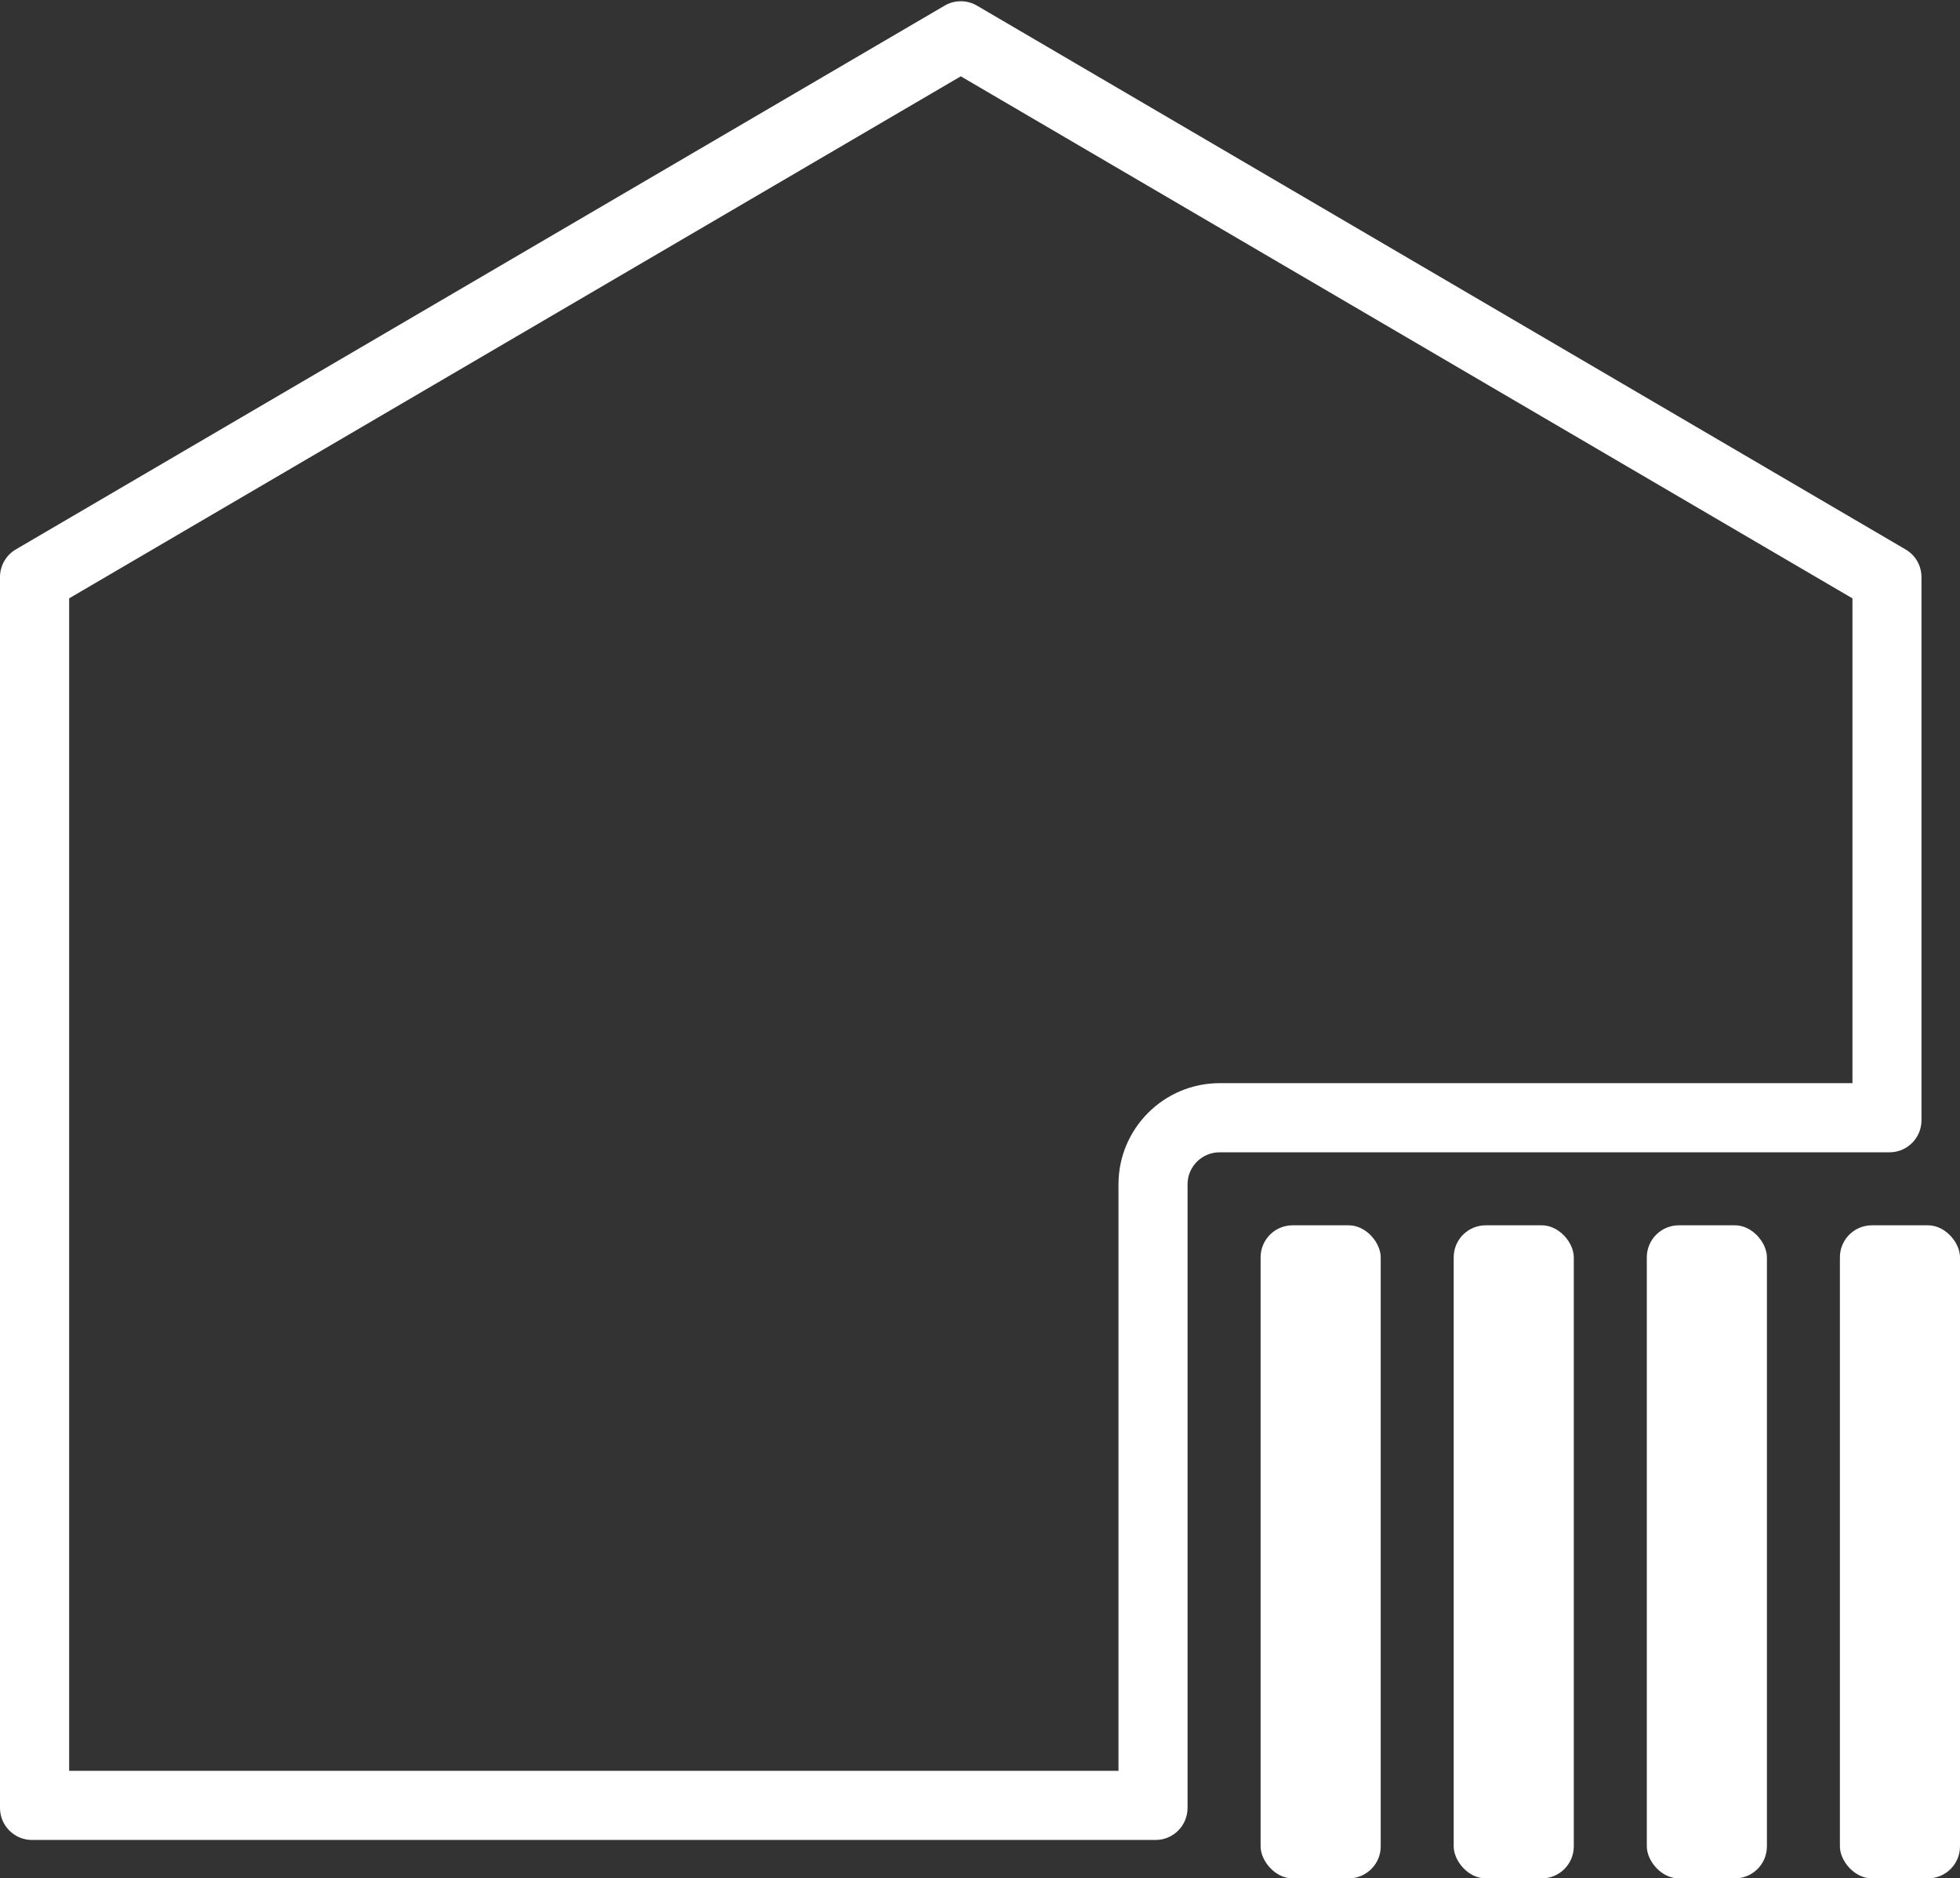 <?xml version="1.0" encoding="UTF-8"?> <svg xmlns="http://www.w3.org/2000/svg" id="Ebene_2" version="1.1" viewBox="0 0 566.93 543.23"><rect x="0" y="0" width="566.93" height="543.23" fill="#333333" stroke="none"/><!-- Generator: Adobe Illustrator 29.6.1, SVG Export Plug-In . SVG Version: 2.1.1 Build 9) --><defs><style> .st0 { fill: #fff; } </style></defs><path class="st0" d="M277.91,22.07l257.91,150.98v140.2h-183.04c-16.14,0-29.26,13.13-29.26,29.26v169.61H20V173.04L277.91,22.07M277.91.36c-1.62,0-3.23.42-4.68,1.27L4.58,158.89C1.74,160.55,0,163.6,0,166.89v355.97c0,5.12,4.15,9.26,9.26,9.26h324.98c5.12,0,9.26-4.15,9.26-9.26v-180.35c0-5.12,4.15-9.26,9.26-9.26h193.77c5.12,0,9.26-4.15,9.26-9.26v-157.09c0-3.29-1.74-6.33-4.58-7.99L282.59,1.63c-1.45-.85-3.06-1.27-4.68-1.27h0Z"></path><rect class="st0" x="420.48" y="354.36" width="34.74" height="188.87" rx="9.26" ry="9.26"></rect><rect class="st0" x="364.63" y="354.36" width="34.74" height="188.87" rx="9.26" ry="9.26"></rect><rect class="st0" x="476.34" y="354.36" width="34.74" height="188.87" rx="9.26" ry="9.26"></rect><rect class="st0" x="532.19" y="354.36" width="34.74" height="188.87" rx="9.26" ry="9.26"></rect></svg> 